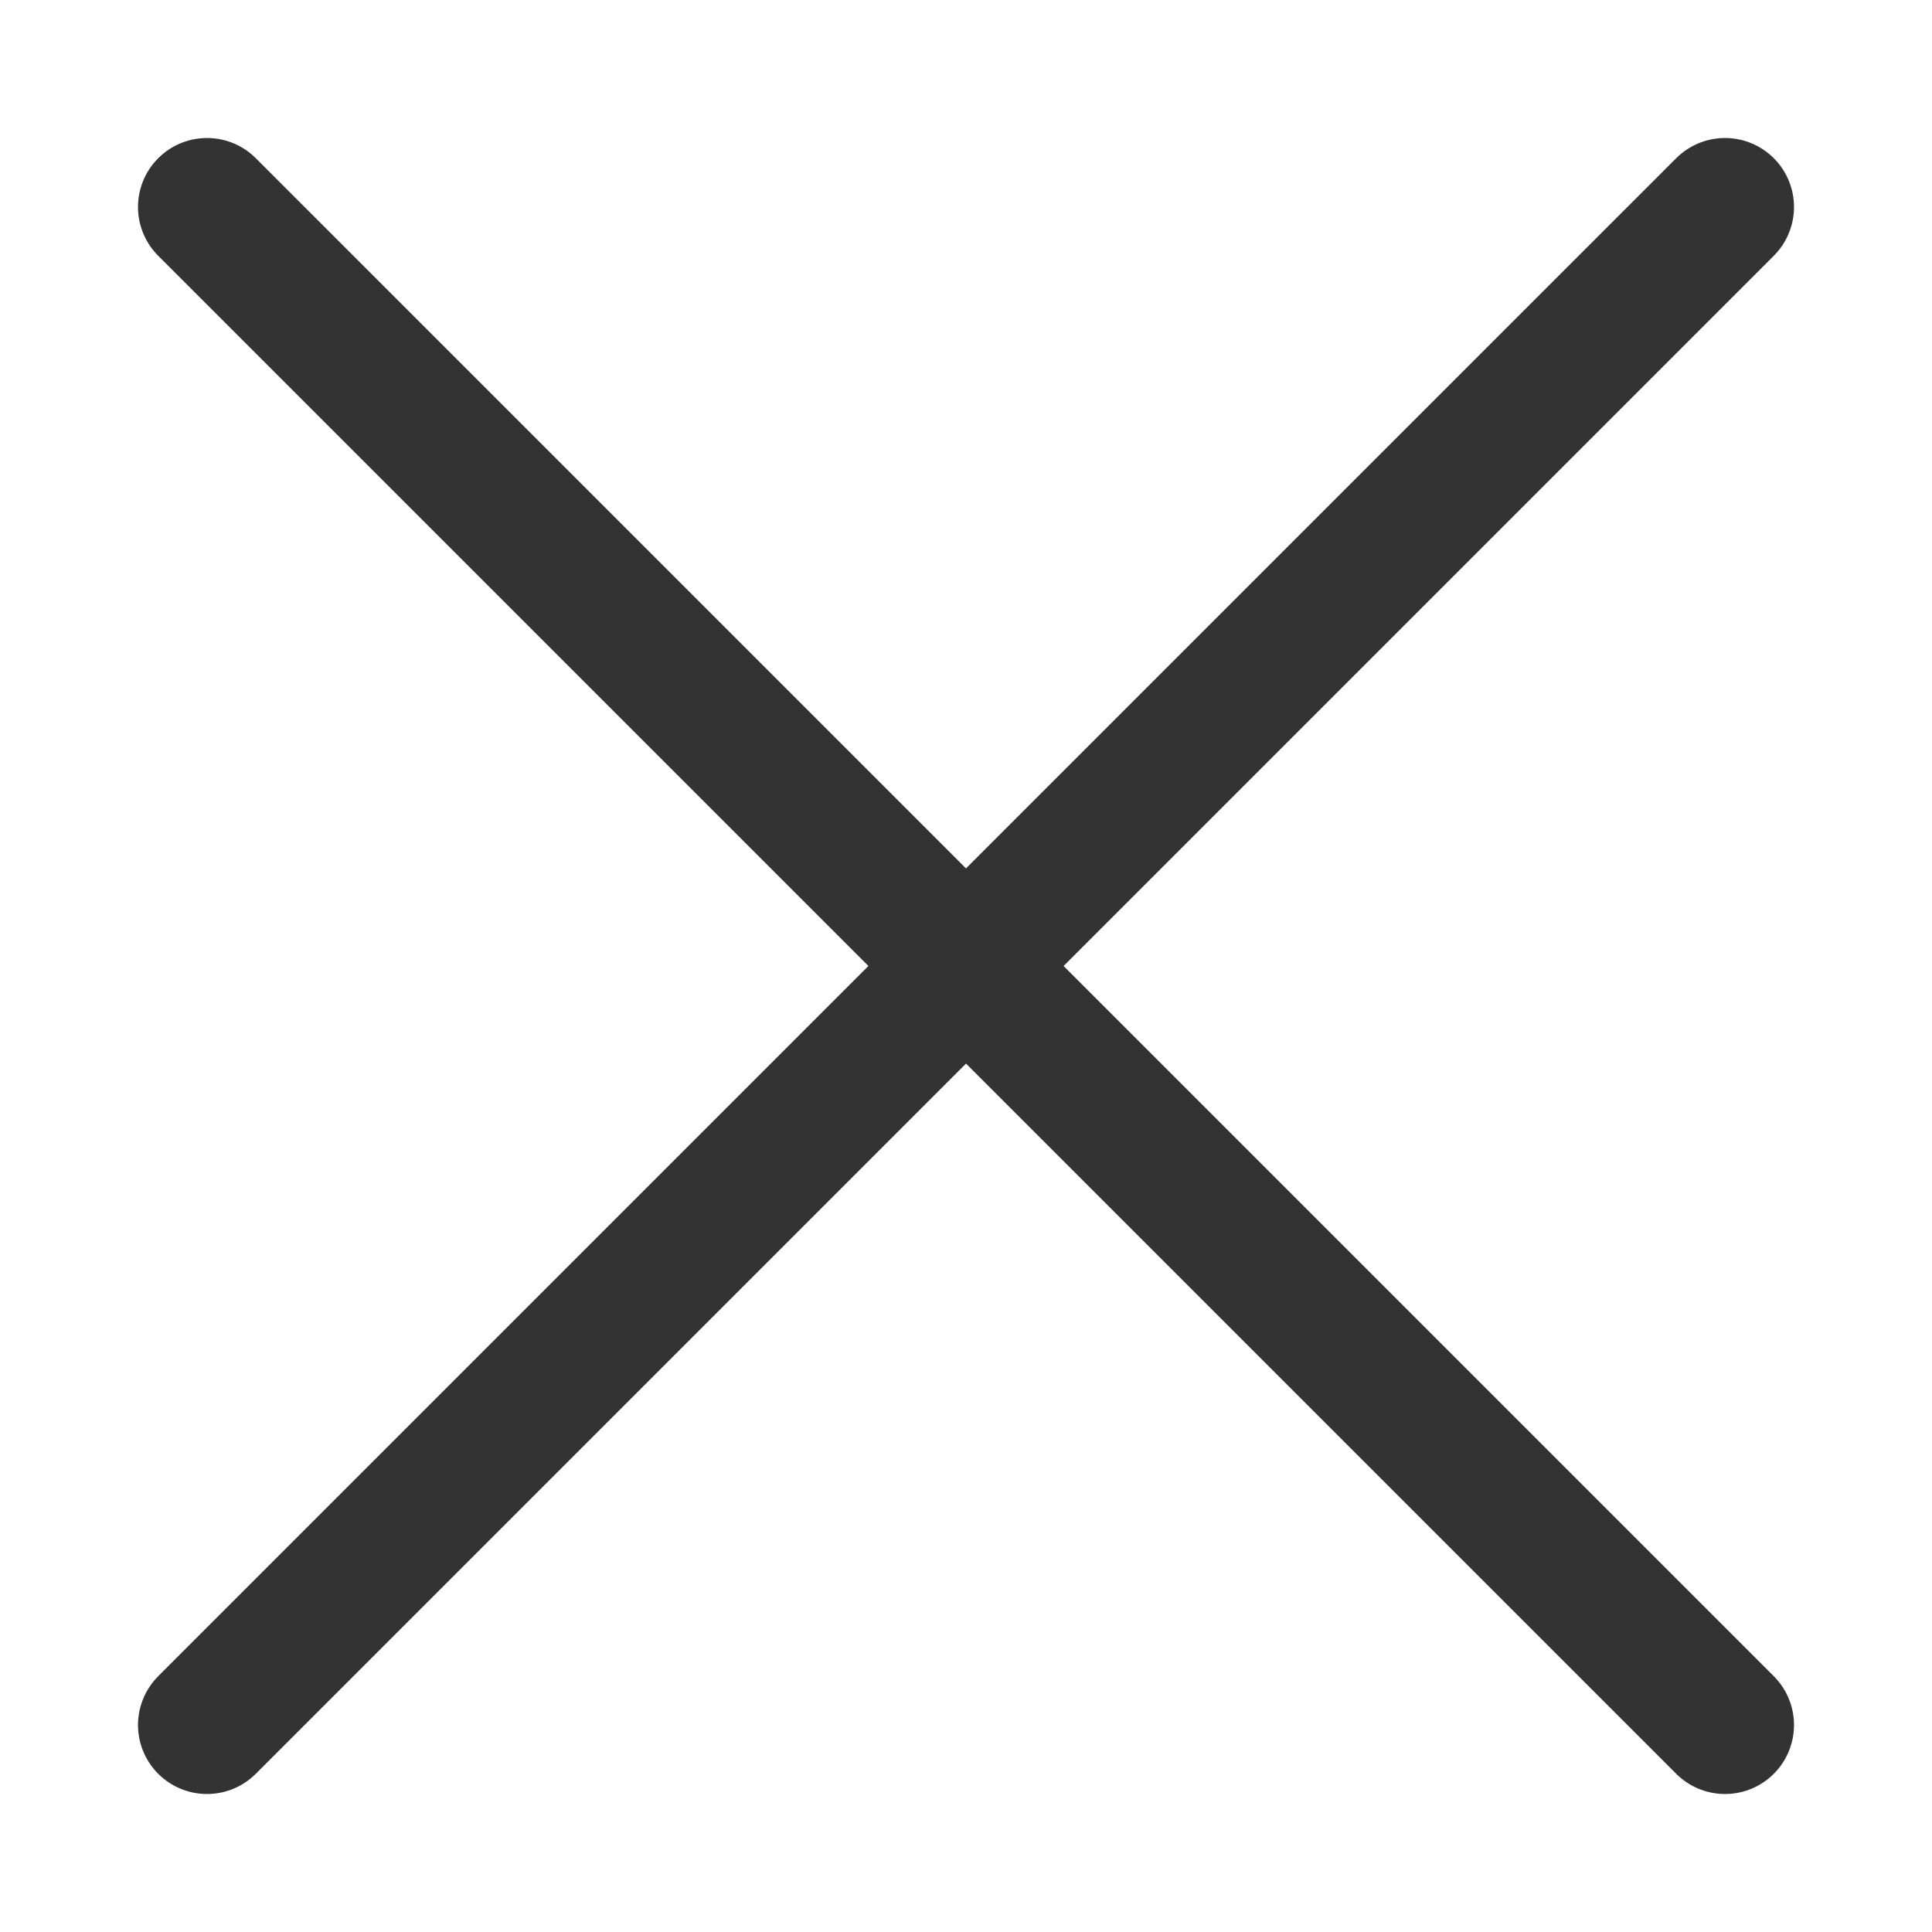 <svg xmlns="http://www.w3.org/2000/svg" xmlns:xlink="http://www.w3.org/1999/xlink" width="28" height="28" viewBox="0 0 28 28">
  <defs>
    <clipPath id="clip-icon-close">
      <rect width="28" height="28"/>
    </clipPath>
  </defs>
  <g id="icon-close" clip-path="url(#clip-icon-close)">
    <g id="icon-close-2" data-name="icon-close" transform="translate(-10 -10)">
      <path id="Path_652" data-name="Path 652" d="M0,0H28V28H0Z" transform="translate(10 10)" fill="#fff" opacity="0"/>
      <g id="Group_2559" data-name="Group 2559" transform="translate(13 13)">
        <line id="Line_19" data-name="Line 19" x2="22" y2="22" stroke-width="2" stroke="#333" stroke-linecap="round" stroke-linejoin="round" stroke-miterlimit="10" fill="none"/>
        <line id="Line_20" data-name="Line 20" x1="22" y2="22" stroke-width="2" stroke="#333" stroke-linecap="round" stroke-linejoin="round" stroke-miterlimit="10" fill="none"/>
      </g>
    </g>
  </g>
</svg>

